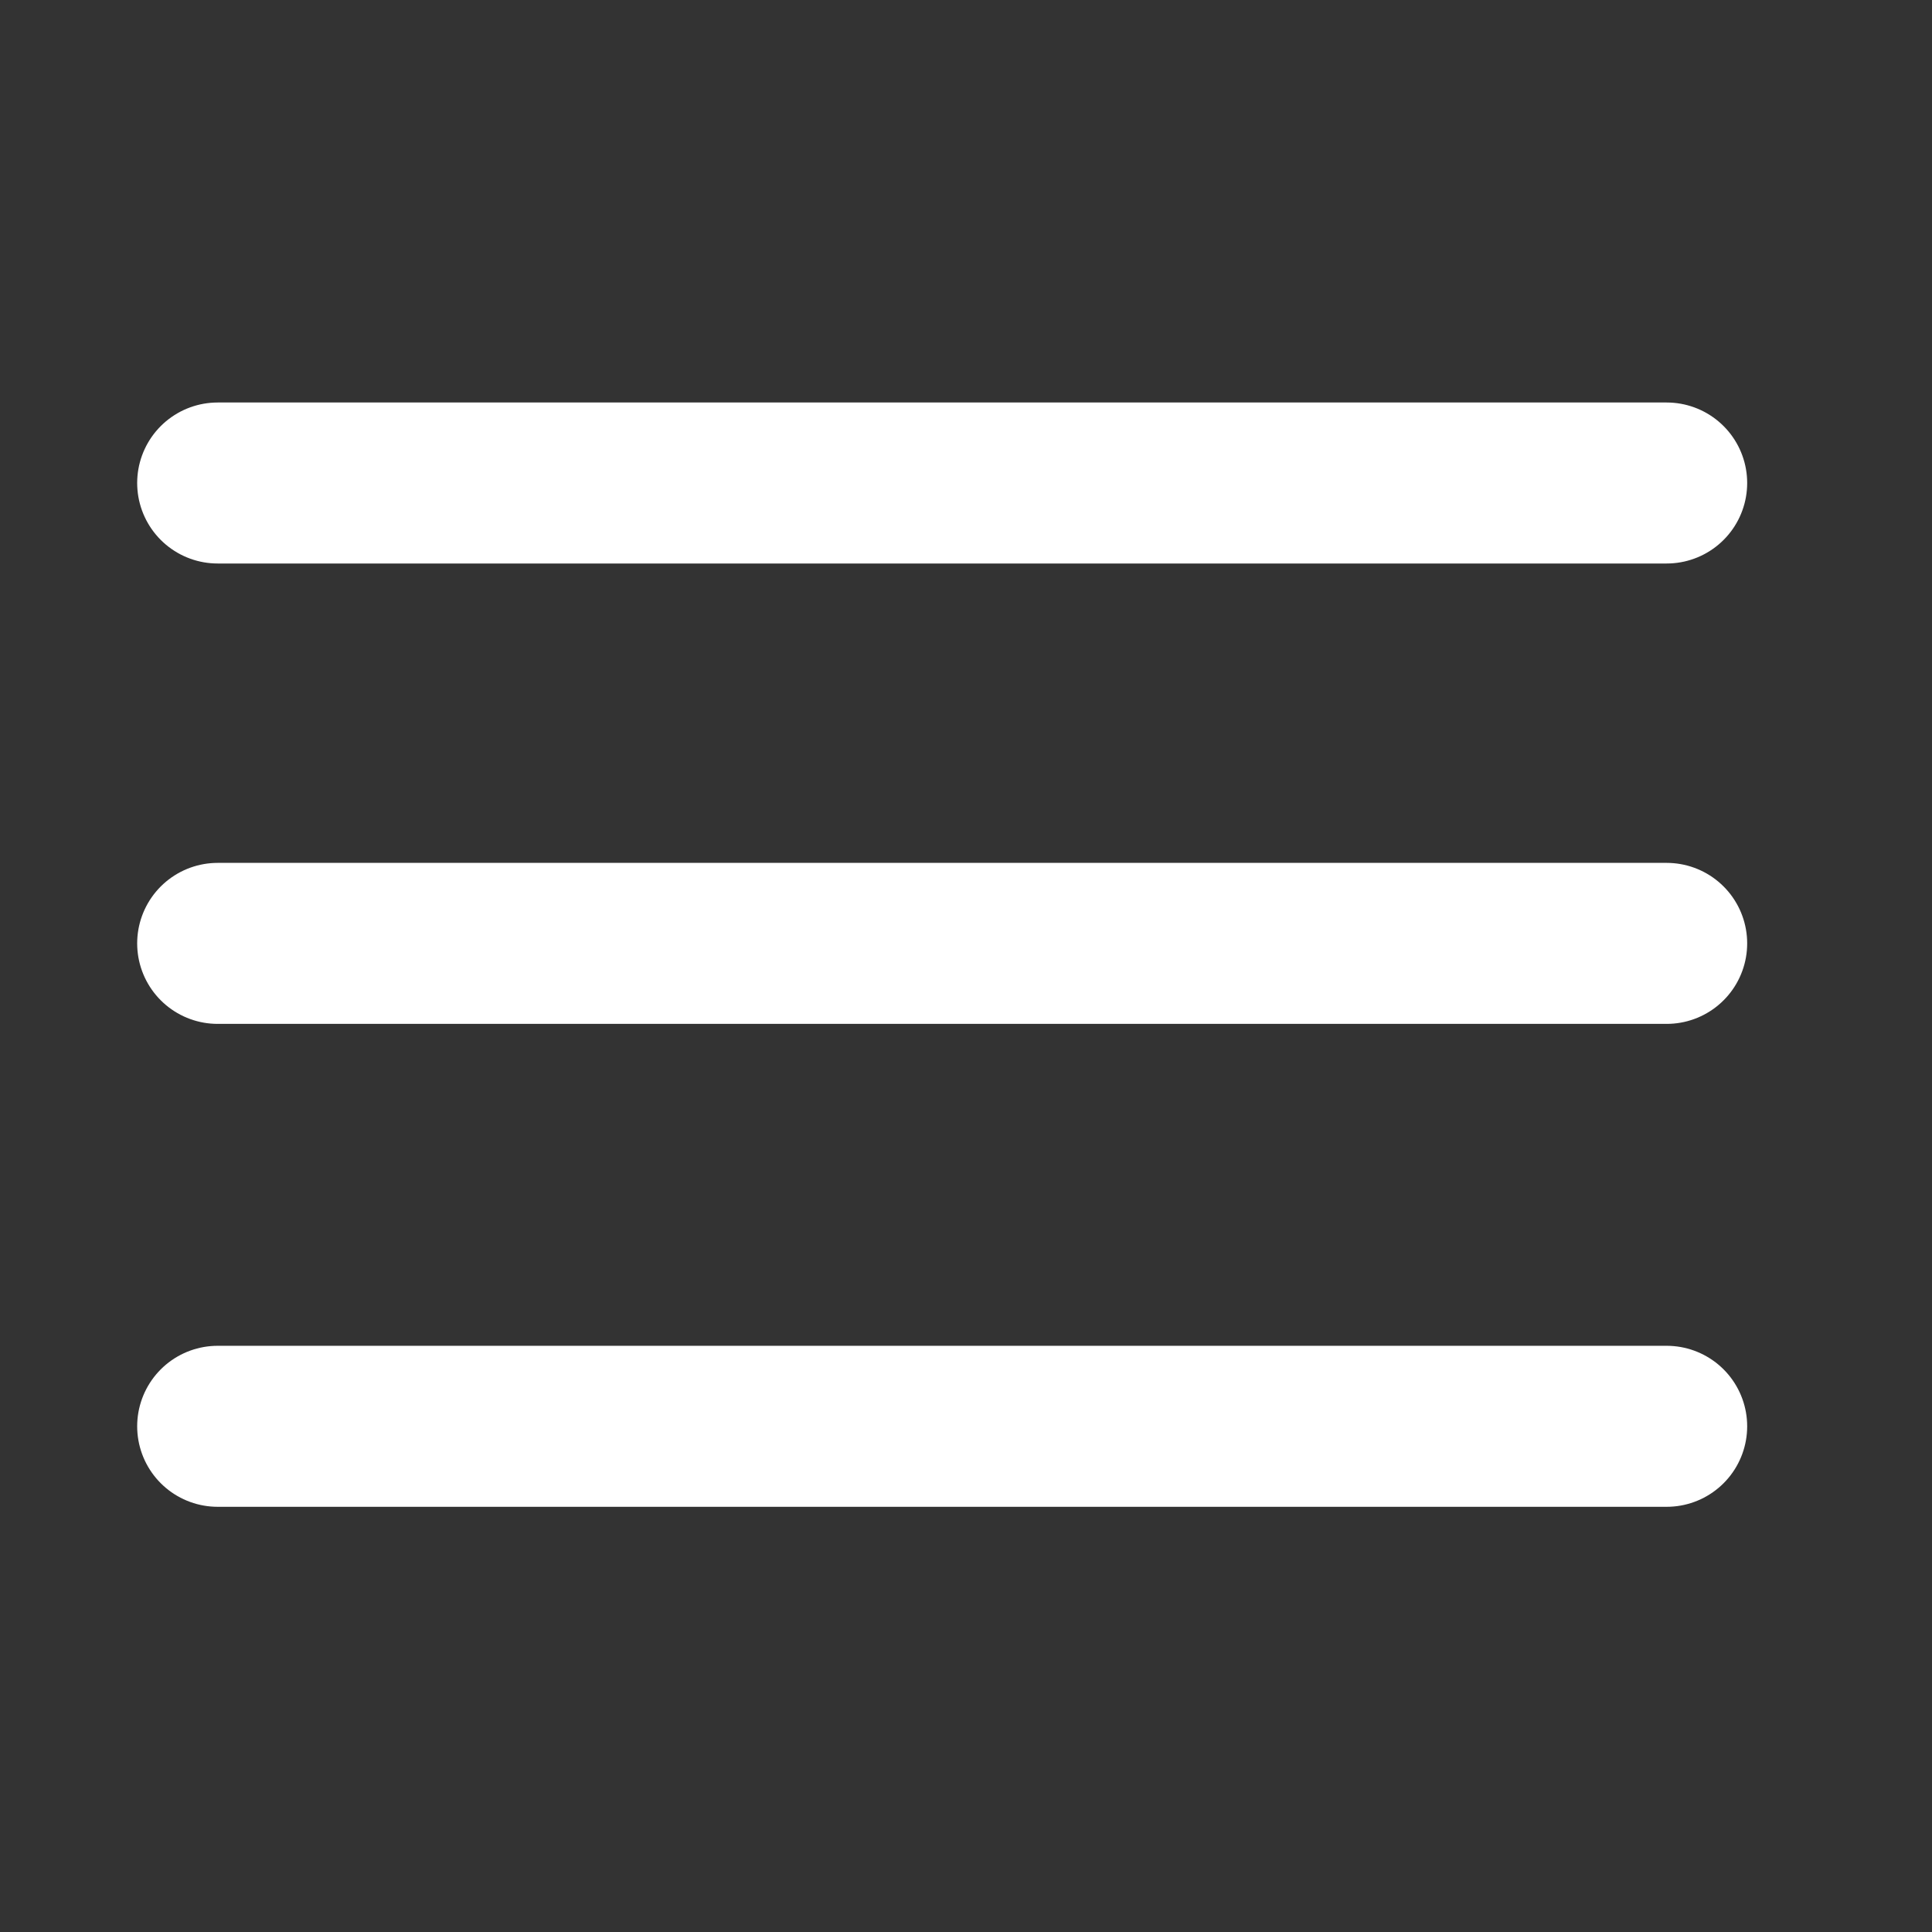 <?xml version="1.0" encoding="UTF-8"?> <svg xmlns="http://www.w3.org/2000/svg" width="24" height="24" viewBox="0 0 24 24" fill="none"><rect x="0" y="0" width="24" height="24" fill="#333333" stroke="none"/> <path d="M20.704 11.719H2.704" stroke="white" stroke-width="2" stroke-linecap="round" stroke-linejoin="round"></path> <path d="M20.704 6H2.704" stroke="white" stroke-width="2" stroke-linecap="round" stroke-linejoin="round"></path> <path d="M20.704 17.718H2.704" stroke="white" stroke-width="2" stroke-linecap="round" stroke-linejoin="round"></path> </svg> 